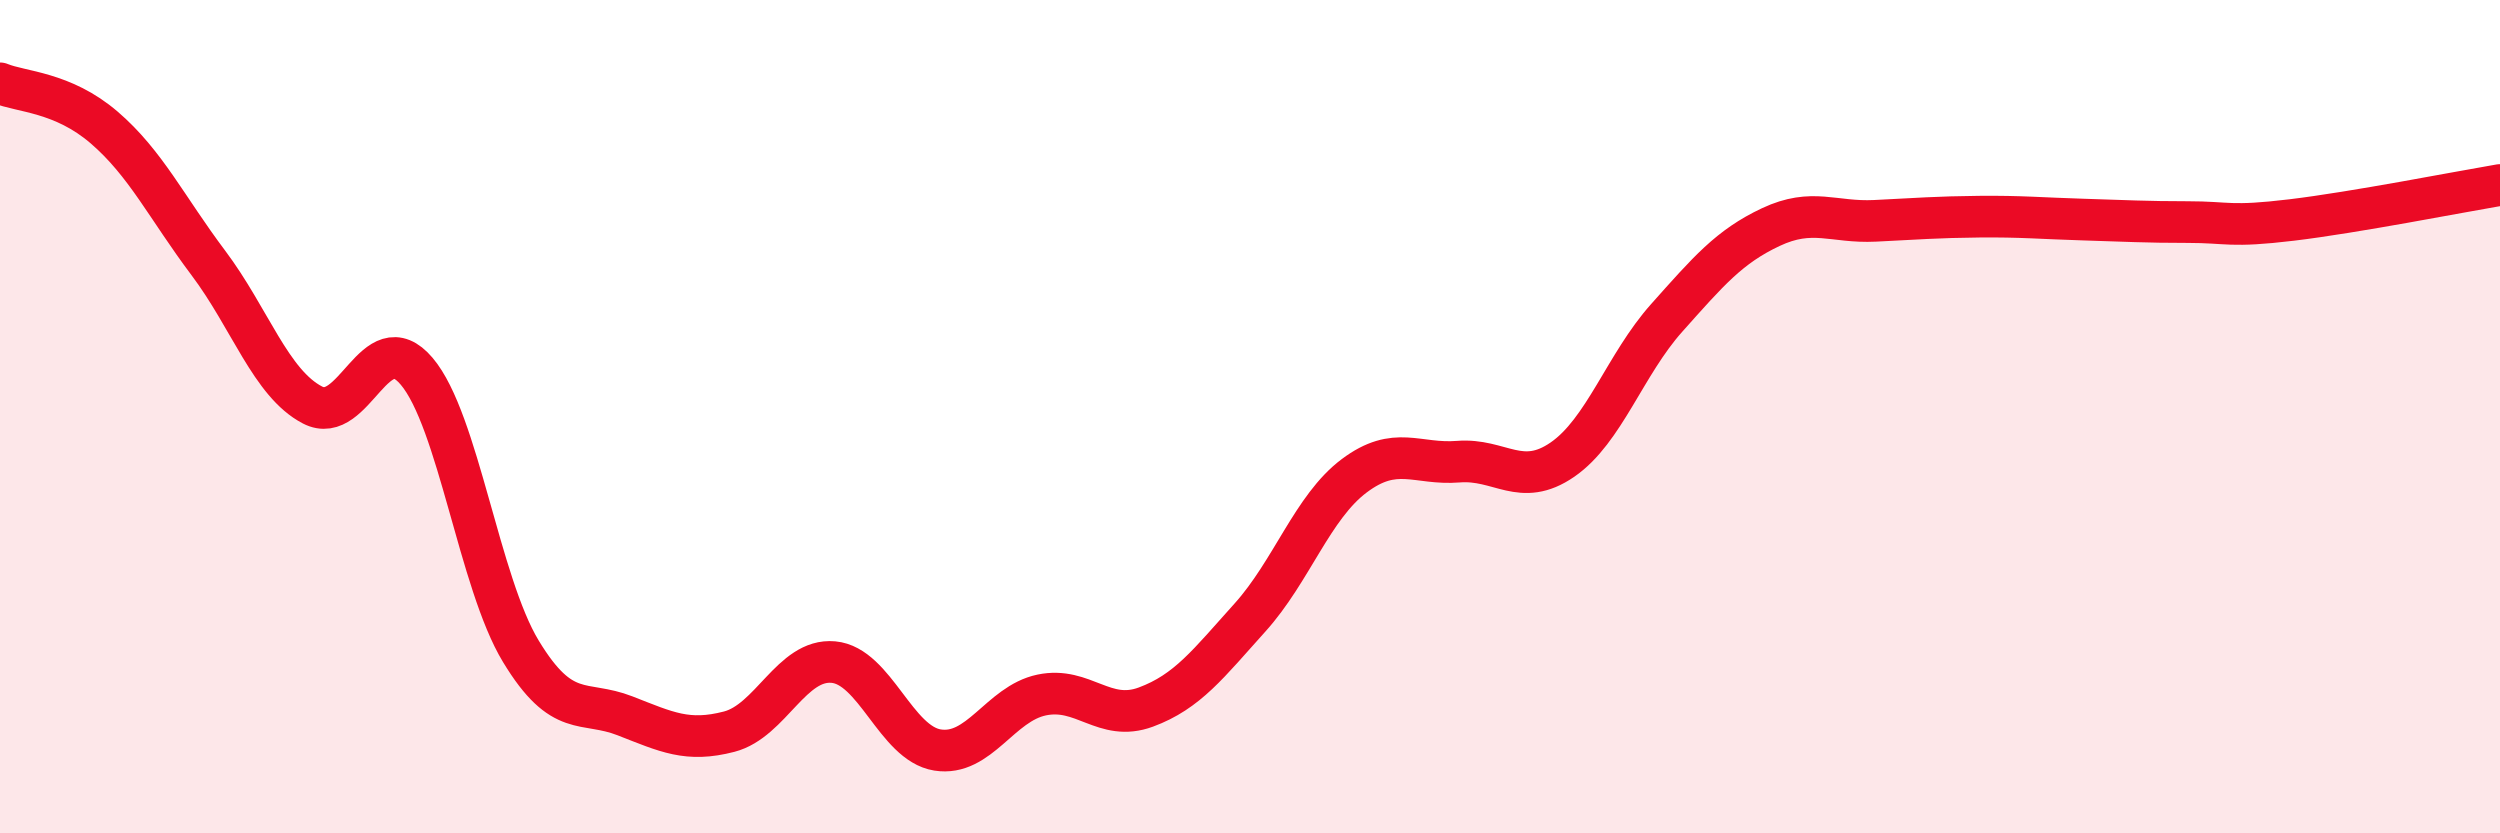 
    <svg width="60" height="20" viewBox="0 0 60 20" xmlns="http://www.w3.org/2000/svg">
      <path
        d="M 0,2 C 0.5,2.21 1.5,2.2 2.5,3.06 C 3.5,3.92 4,4.98 5,6.31 C 6,7.64 6.5,9.2 7.5,9.72 C 8.5,10.24 9,7.73 10,8.91 C 11,10.09 11.5,13.98 12.5,15.63 C 13.5,17.28 14,16.79 15,17.18 C 16,17.57 16.5,17.82 17.5,17.56 C 18.5,17.3 19,15.8 20,15.89 C 21,15.98 21.5,17.84 22.5,18 C 23.5,18.16 24,16.89 25,16.68 C 26,16.47 26.5,17.34 27.5,16.97 C 28.5,16.6 29,15.93 30,14.82 C 31,13.71 31.5,12.17 32.5,11.42 C 33.5,10.67 34,11.16 35,11.08 C 36,11 36.5,11.72 37.5,11.03 C 38.5,10.34 39,8.75 40,7.63 C 41,6.51 41.5,5.92 42.5,5.45 C 43.5,4.98 44,5.35 45,5.3 C 46,5.25 46.5,5.21 47.5,5.2 C 48.5,5.19 49,5.24 50,5.27 C 51,5.3 51.5,5.33 52.5,5.33 C 53.5,5.33 53.5,5.46 55,5.28 C 56.5,5.1 59,4.61 60,4.44L60 20L0 20Z"
        fill="#EB0A25"
        opacity="0.1"
        stroke-linecap="round"
        stroke-linejoin="round"
      />
      <path
        d="M 0,2 C 0.5,2.21 1.5,2.2 2.5,3.06 C 3.5,3.92 4,4.98 5,6.31 C 6,7.64 6.5,9.2 7.5,9.72 C 8.5,10.24 9,7.73 10,8.91 C 11,10.09 11.5,13.98 12.5,15.63 C 13.5,17.28 14,16.79 15,17.18 C 16,17.57 16.5,17.82 17.5,17.56 C 18.5,17.3 19,15.8 20,15.89 C 21,15.98 21.5,17.84 22.5,18 C 23.5,18.16 24,16.89 25,16.68 C 26,16.47 26.5,17.34 27.5,16.97 C 28.5,16.6 29,15.93 30,14.82 C 31,13.71 31.5,12.17 32.5,11.42 C 33.5,10.67 34,11.16 35,11.08 C 36,11 36.5,11.72 37.5,11.03 C 38.5,10.34 39,8.75 40,7.63 C 41,6.51 41.5,5.92 42.5,5.45 C 43.5,4.98 44,5.35 45,5.3 C 46,5.25 46.5,5.21 47.5,5.2 C 48.5,5.19 49,5.24 50,5.27 C 51,5.3 51.5,5.33 52.5,5.33 C 53.5,5.33 53.5,5.46 55,5.28 C 56.5,5.1 59,4.61 60,4.44"
        stroke="#EB0A25"
        stroke-width="1"
        fill="none"
        stroke-linecap="round"
        stroke-linejoin="round"
      />
    </svg>
  